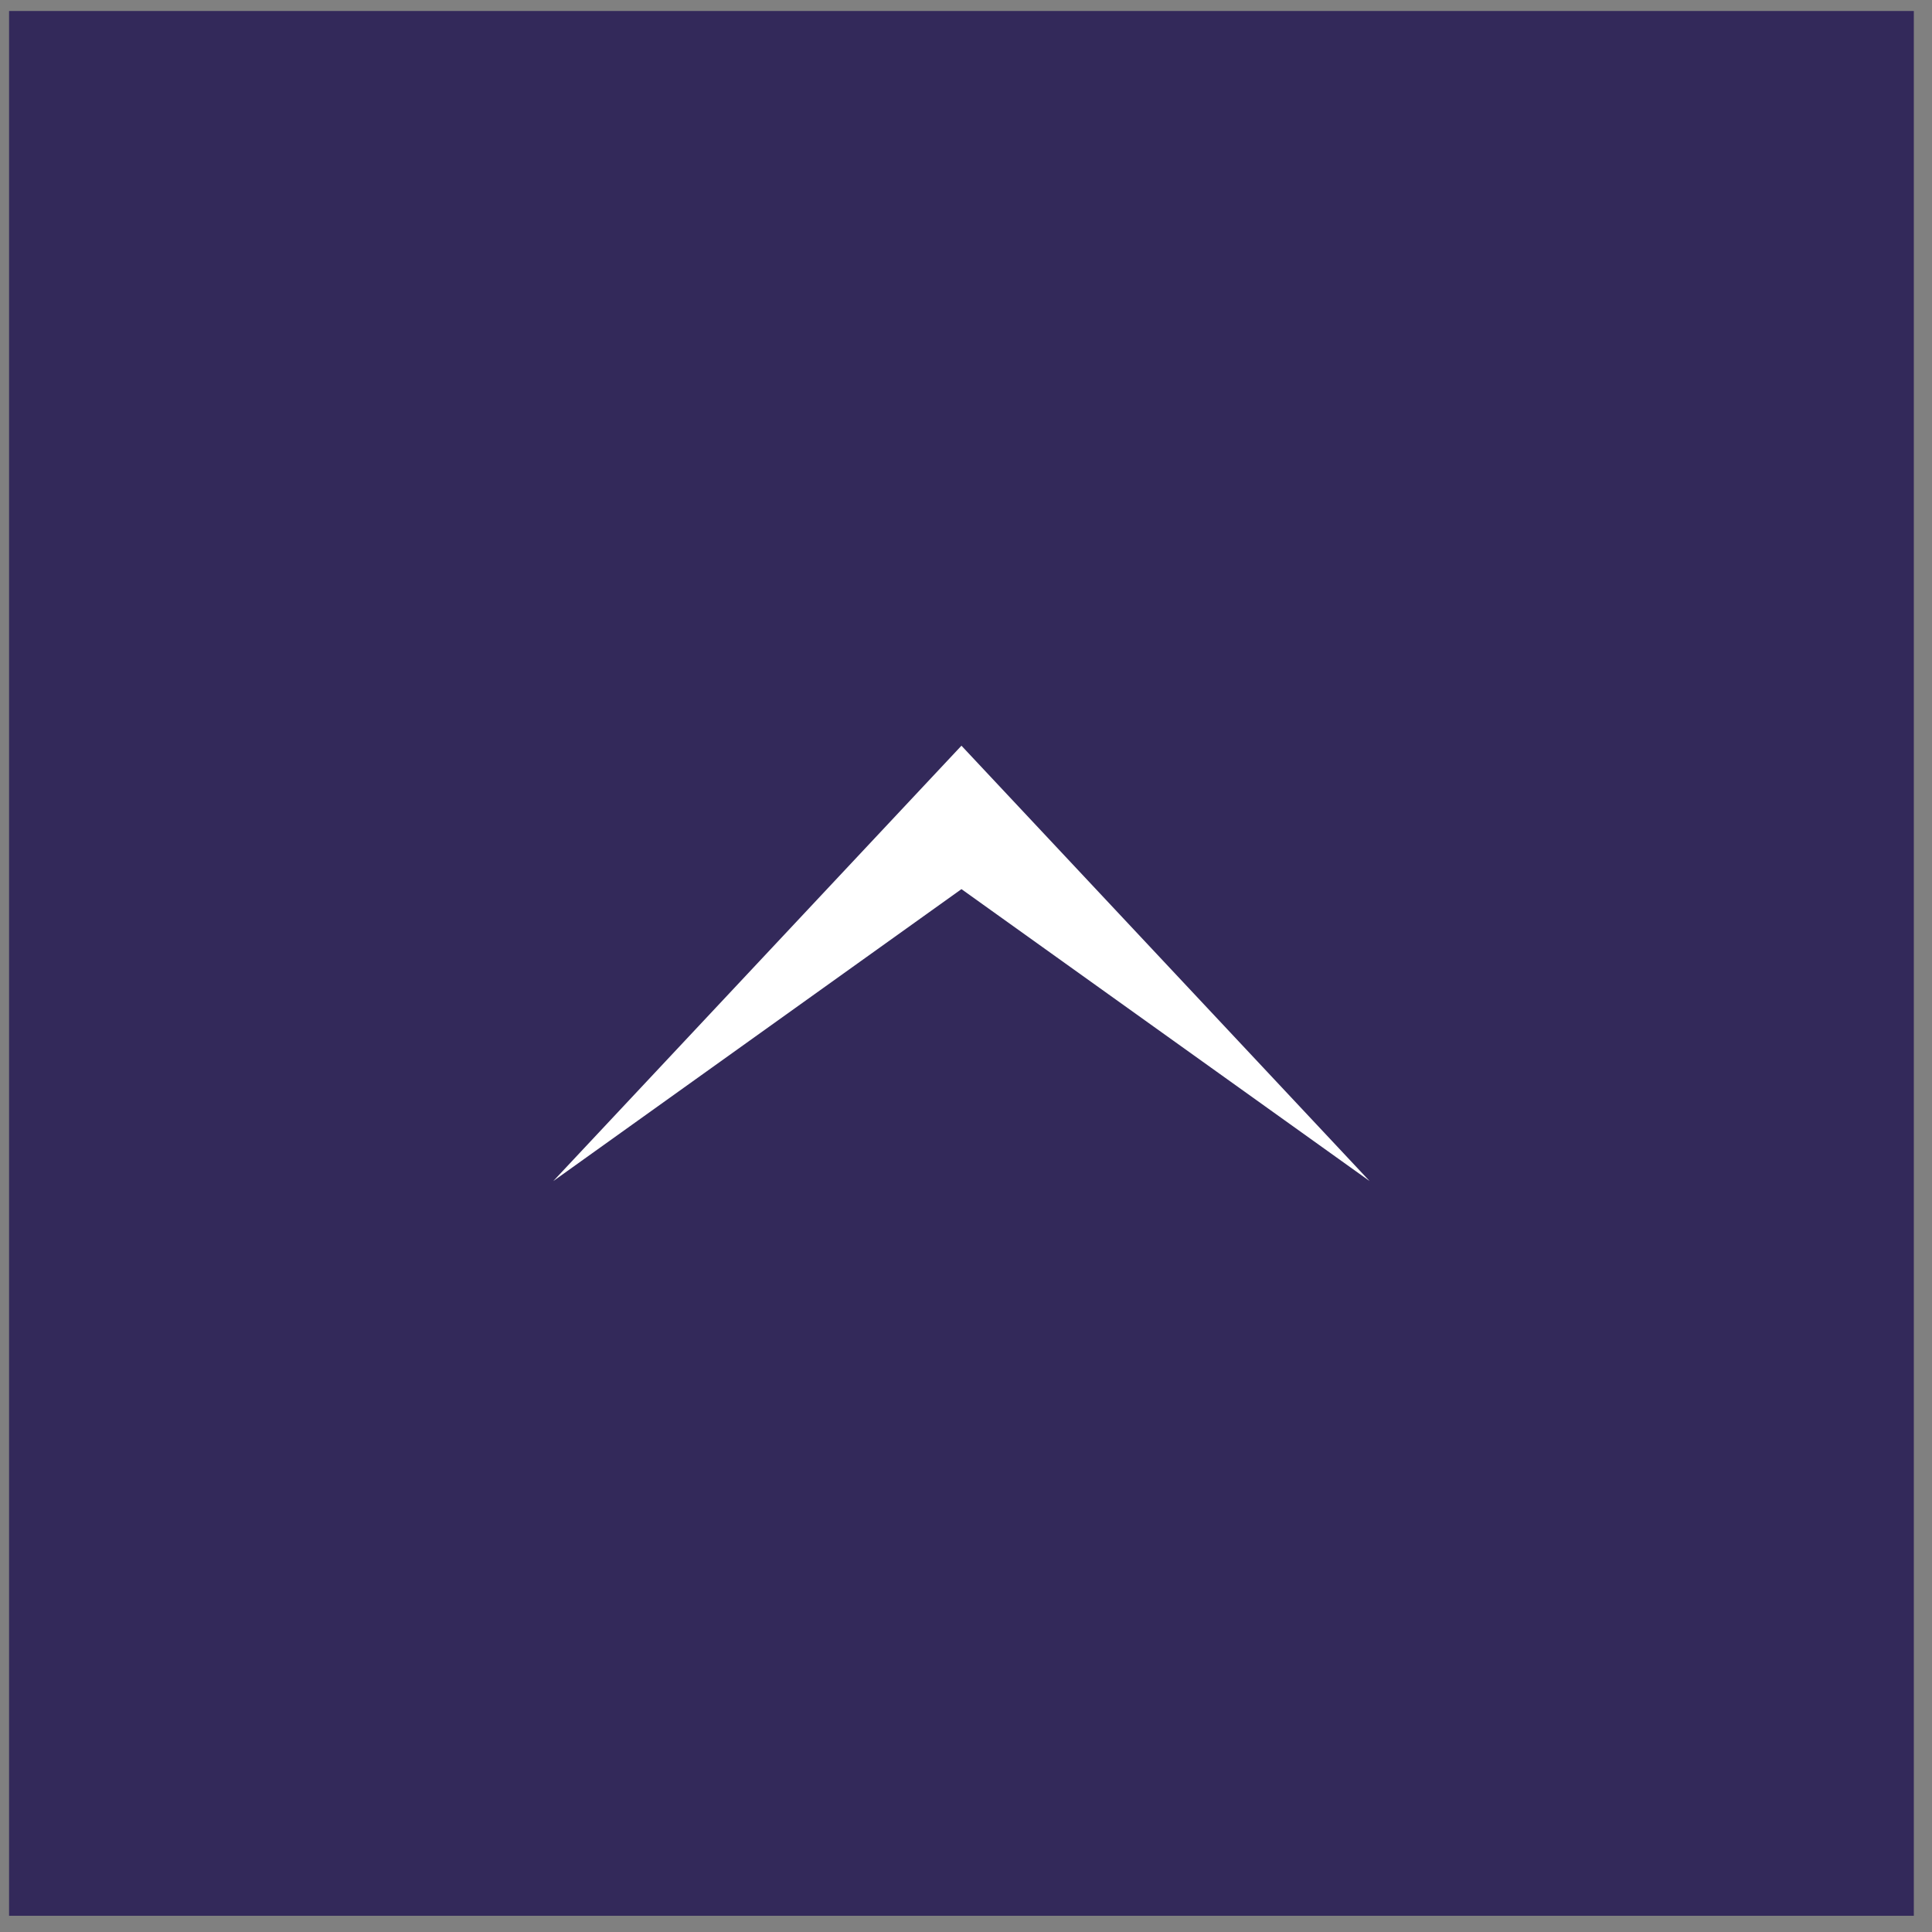 <?xml version="1.0" encoding="utf-8"?>
<!-- Generator: Adobe Illustrator 15.0.0, SVG Export Plug-In  -->
<!DOCTYPE svg PUBLIC "-//W3C//DTD SVG 1.1//EN" "http://www.w3.org/Graphics/SVG/1.1/DTD/svg11.dtd">
<svg version="1.1"
	 xmlns="http://www.w3.org/2000/svg" xmlns:xlink="http://www.w3.org/1999/xlink" xmlns:a="http://ns.adobe.com/AdobeSVGViewerExtensions/3.0/"
	 x="0px" y="0px" width="71px" height="71px" viewBox="-0.333 -0.404 71 71" enable-background="new -0.333 -0.404 71 71"
	 xml:space="preserve">
<rect x="-0.333" y="-0.404" width="71" height="71" fill="#808080" stroke="none"/>
<defs>
</defs>
<rect fill-rule="evenodd" clip-rule="evenodd" fill="#33295A" width="69.999" height="70"/>
<polygon fill="#FFFFFF" points="35,32.271 50,43 35,27 20,43 "/>
</svg>
